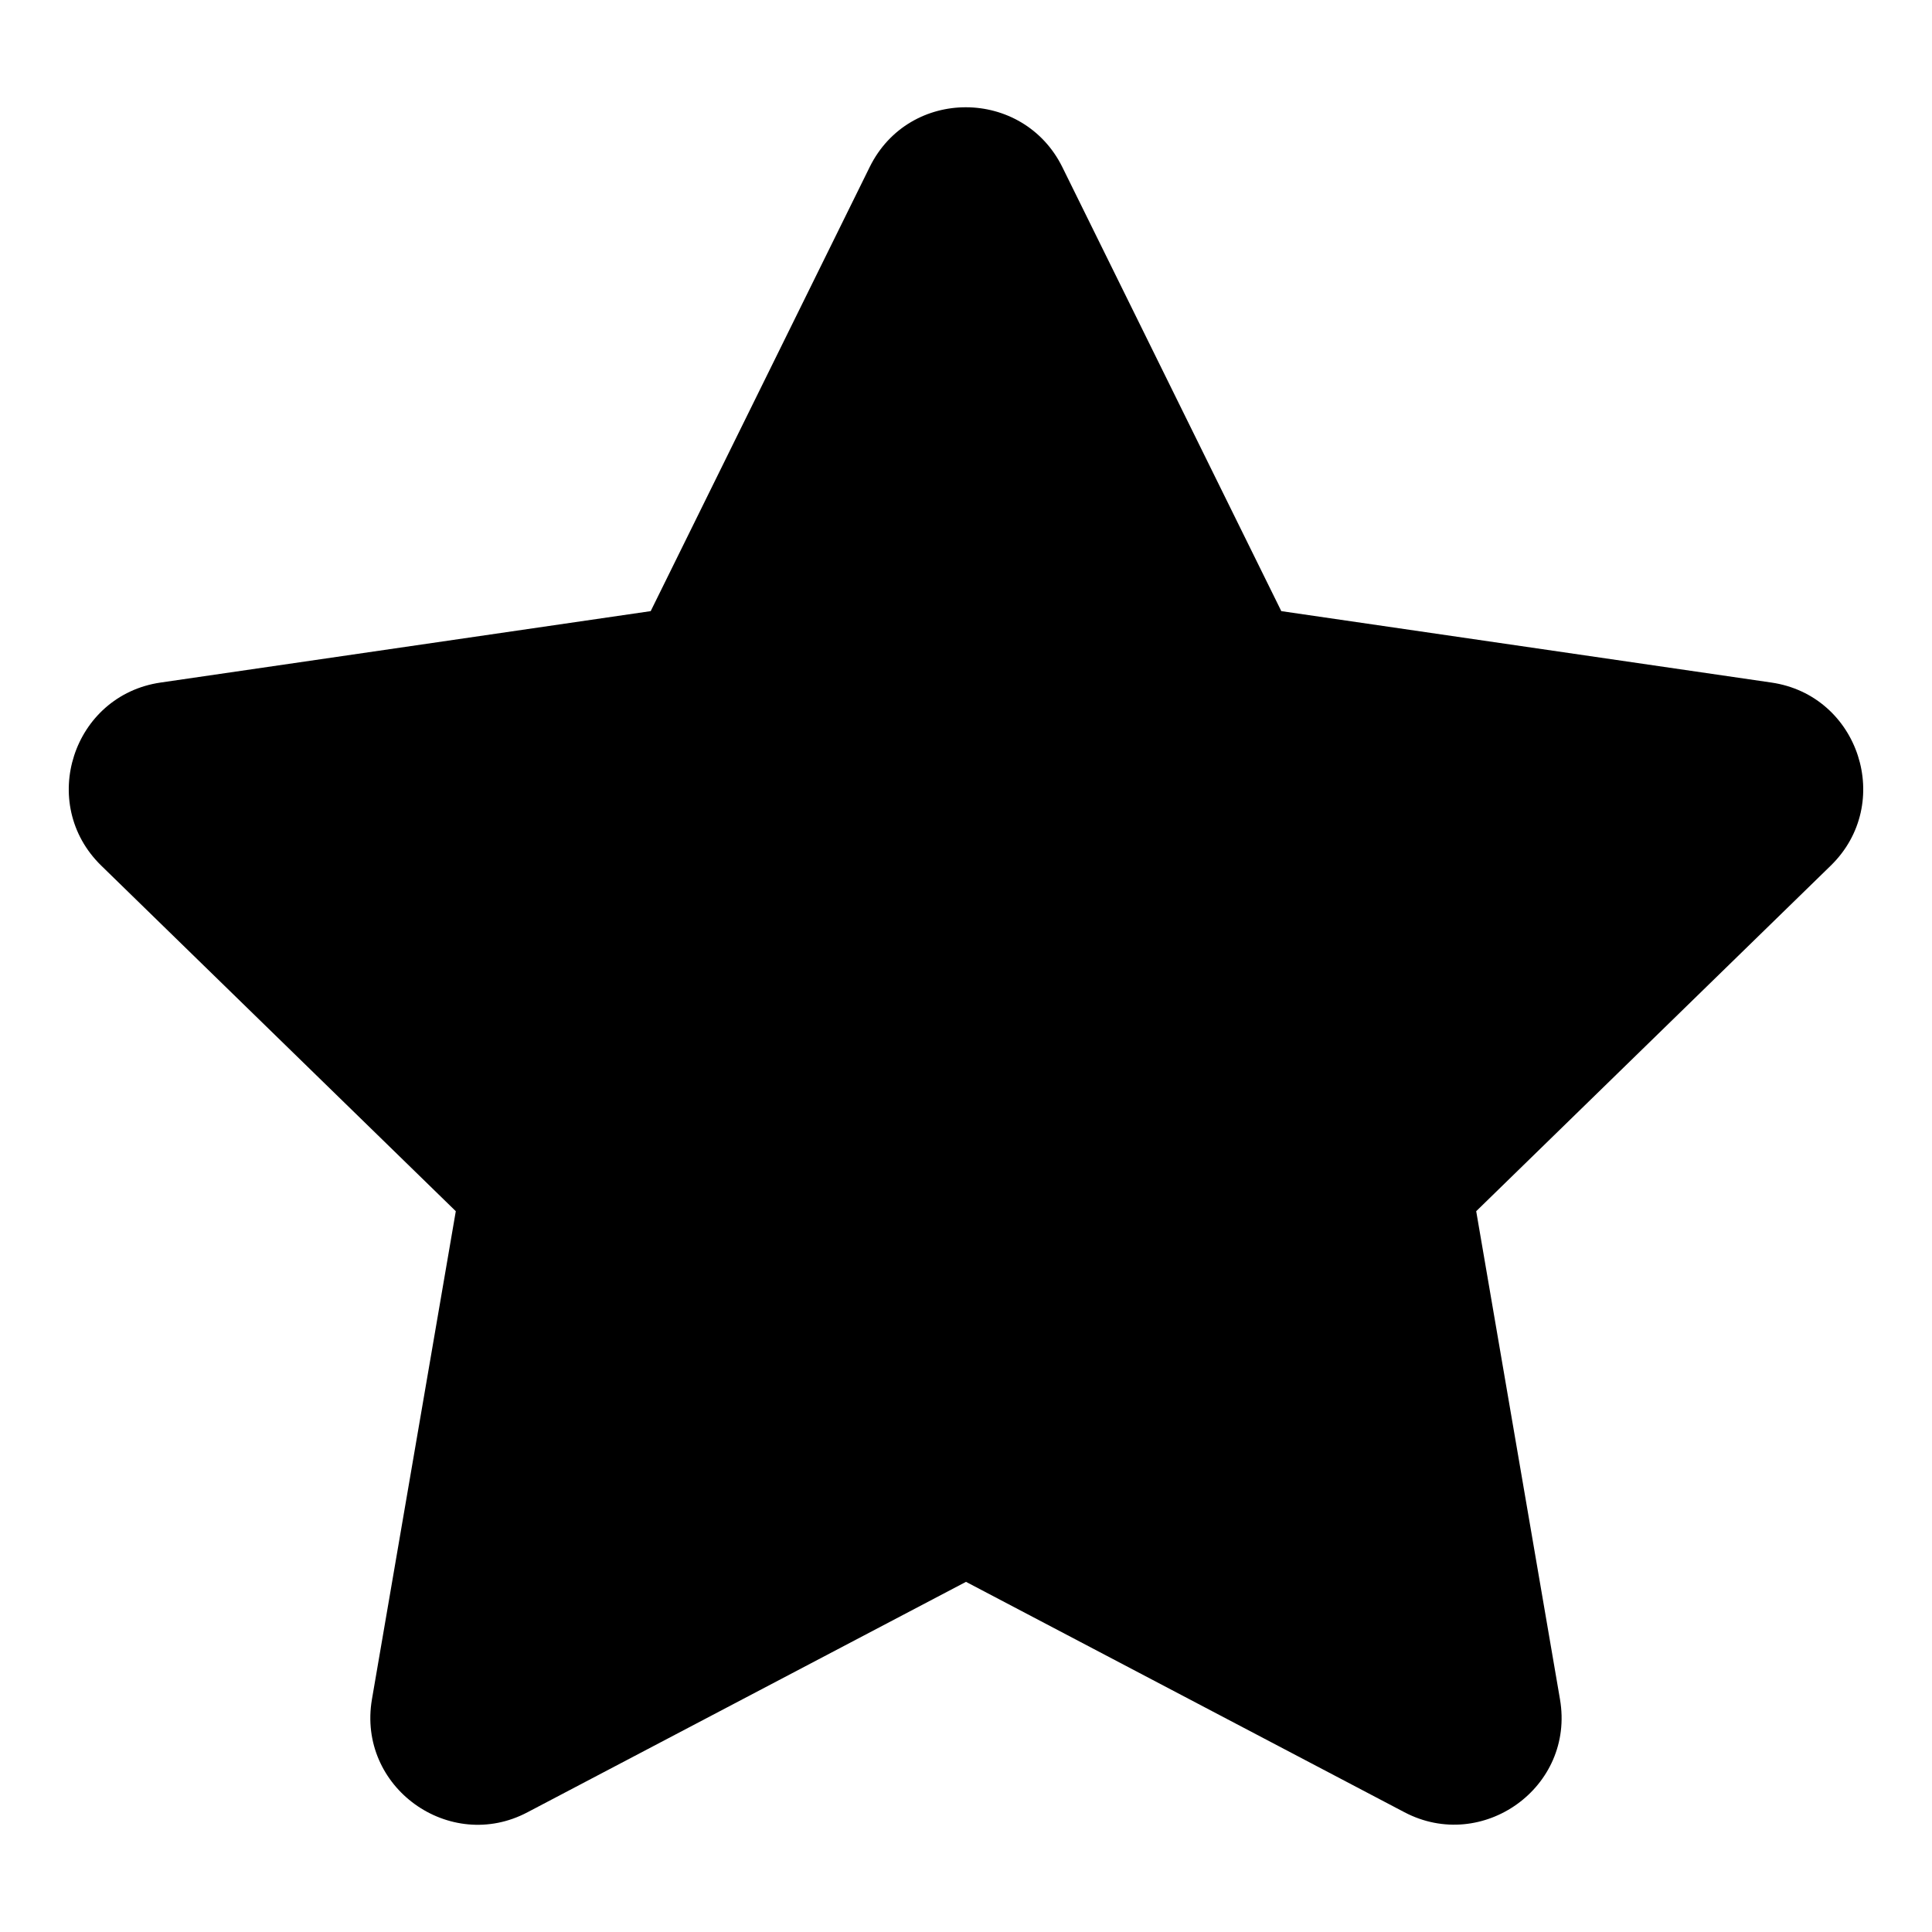 <svg width="25" height="25" viewBox="0 0 25 25" fill="none" xmlns="http://www.w3.org/2000/svg">
<path d="M11.254 2.161L8.42 7.908L2.079 8.832C0.942 8.997 0.486 10.399 1.311 11.202L5.898 15.673L4.813 21.988C4.618 23.129 5.82 23.984 6.827 23.45L12.5 20.469L18.173 23.45C19.18 23.98 20.382 23.129 20.186 21.988L19.102 15.673L23.689 11.202C24.514 10.399 24.058 8.997 22.921 8.832L16.58 7.908L13.746 2.161C13.238 1.137 11.766 1.124 11.254 2.161Z" fill="black"/>
</svg>
